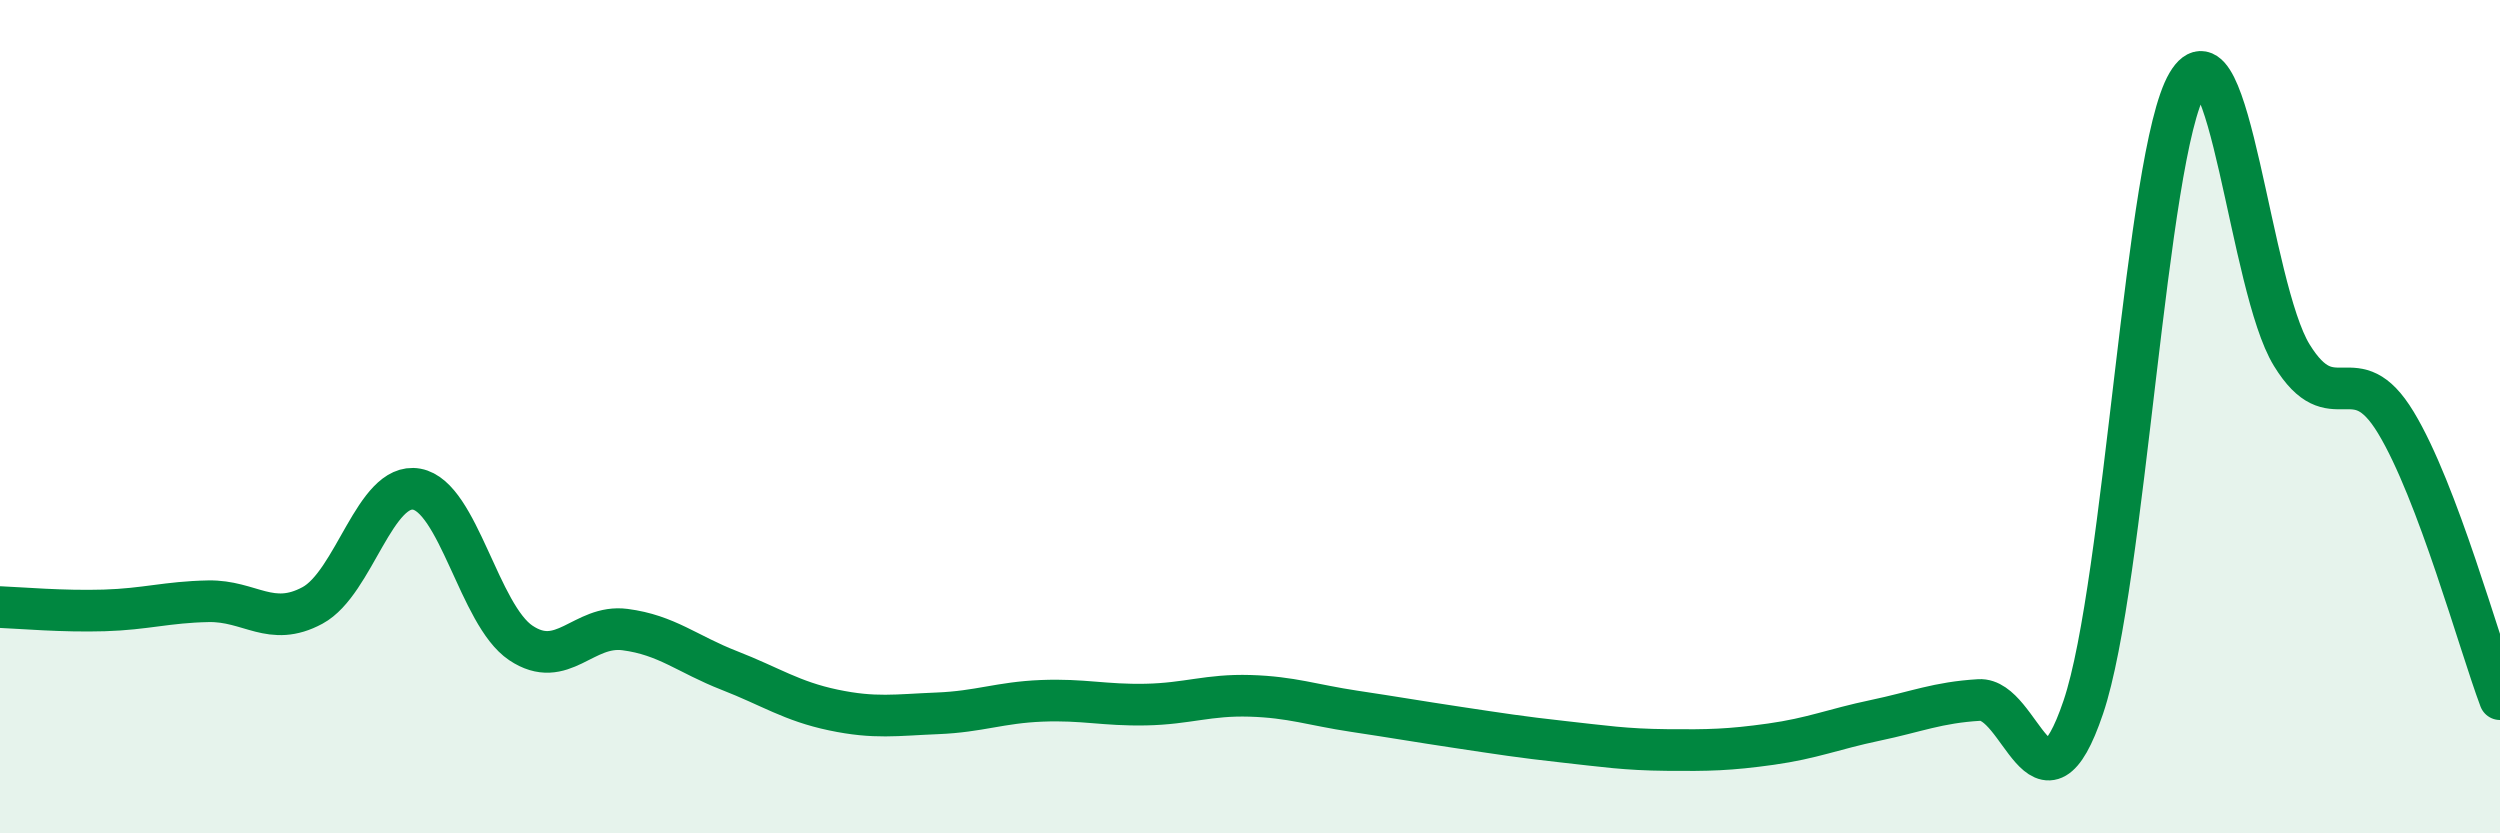 
    <svg width="60" height="20" viewBox="0 0 60 20" xmlns="http://www.w3.org/2000/svg">
      <path
        d="M 0,14.57 C 0.5,14.59 1.5,14.68 2.5,14.65 C 3.5,14.62 4,14.45 5,14.43 C 6,14.41 6.5,15.07 7.5,14.53 C 8.5,13.99 9,11.56 10,11.74 C 11,11.92 11.5,14.76 12.5,15.43 C 13.5,16.1 14,14.98 15,15.11 C 16,15.24 16.5,15.7 17.5,16.09 C 18.5,16.48 19,16.83 20,17.04 C 21,17.25 21.5,17.16 22.5,17.12 C 23.5,17.08 24,16.86 25,16.82 C 26,16.78 26.5,16.93 27.5,16.91 C 28.5,16.89 29,16.67 30,16.7 C 31,16.73 31.5,16.92 32.5,17.07 C 33.5,17.22 34,17.31 35,17.46 C 36,17.61 36.5,17.69 37.5,17.8 C 38.5,17.91 39,17.99 40,18 C 41,18.01 41.5,18 42.5,17.86 C 43.5,17.72 44,17.5 45,17.29 C 46,17.08 46.5,16.86 47.5,16.8 C 48.5,16.74 49,19.93 50,16.97 C 51,14.01 51.5,3.69 52.5,2 C 53.5,0.31 54,6.89 55,8.52 C 56,10.15 56.5,8.49 57.5,10.14 C 58.5,11.79 59.5,15.45 60,16.78L60 20L0 20Z"
        fill="#008740"
        opacity="0.1"
        stroke-linecap="round"
        stroke-linejoin="round"
      />
      <path
        d="M 0,14.57 C 0.5,14.59 1.5,14.68 2.5,14.65 C 3.5,14.62 4,14.45 5,14.43 C 6,14.41 6.5,15.07 7.5,14.53 C 8.5,13.99 9,11.56 10,11.74 C 11,11.92 11.5,14.76 12.5,15.43 C 13.5,16.1 14,14.98 15,15.11 C 16,15.24 16.5,15.7 17.5,16.09 C 18.5,16.48 19,16.83 20,17.04 C 21,17.25 21.5,17.16 22.5,17.12 C 23.5,17.08 24,16.86 25,16.82 C 26,16.78 26.5,16.93 27.5,16.91 C 28.5,16.89 29,16.67 30,16.7 C 31,16.73 31.5,16.92 32.5,17.07 C 33.5,17.22 34,17.31 35,17.46 C 36,17.61 36.5,17.69 37.5,17.8 C 38.5,17.91 39,17.99 40,18 C 41,18.01 41.5,18 42.5,17.86 C 43.5,17.72 44,17.5 45,17.29 C 46,17.08 46.5,16.86 47.5,16.8 C 48.5,16.74 49,19.93 50,16.97 C 51,14.01 51.5,3.69 52.5,2 C 53.5,0.31 54,6.89 55,8.52 C 56,10.15 56.5,8.49 57.5,10.14 C 58.5,11.79 59.5,15.45 60,16.78"
        stroke="#008740"
        stroke-width="1"
        fill="none"
        stroke-linecap="round"
        stroke-linejoin="round"
      />
    </svg>
  